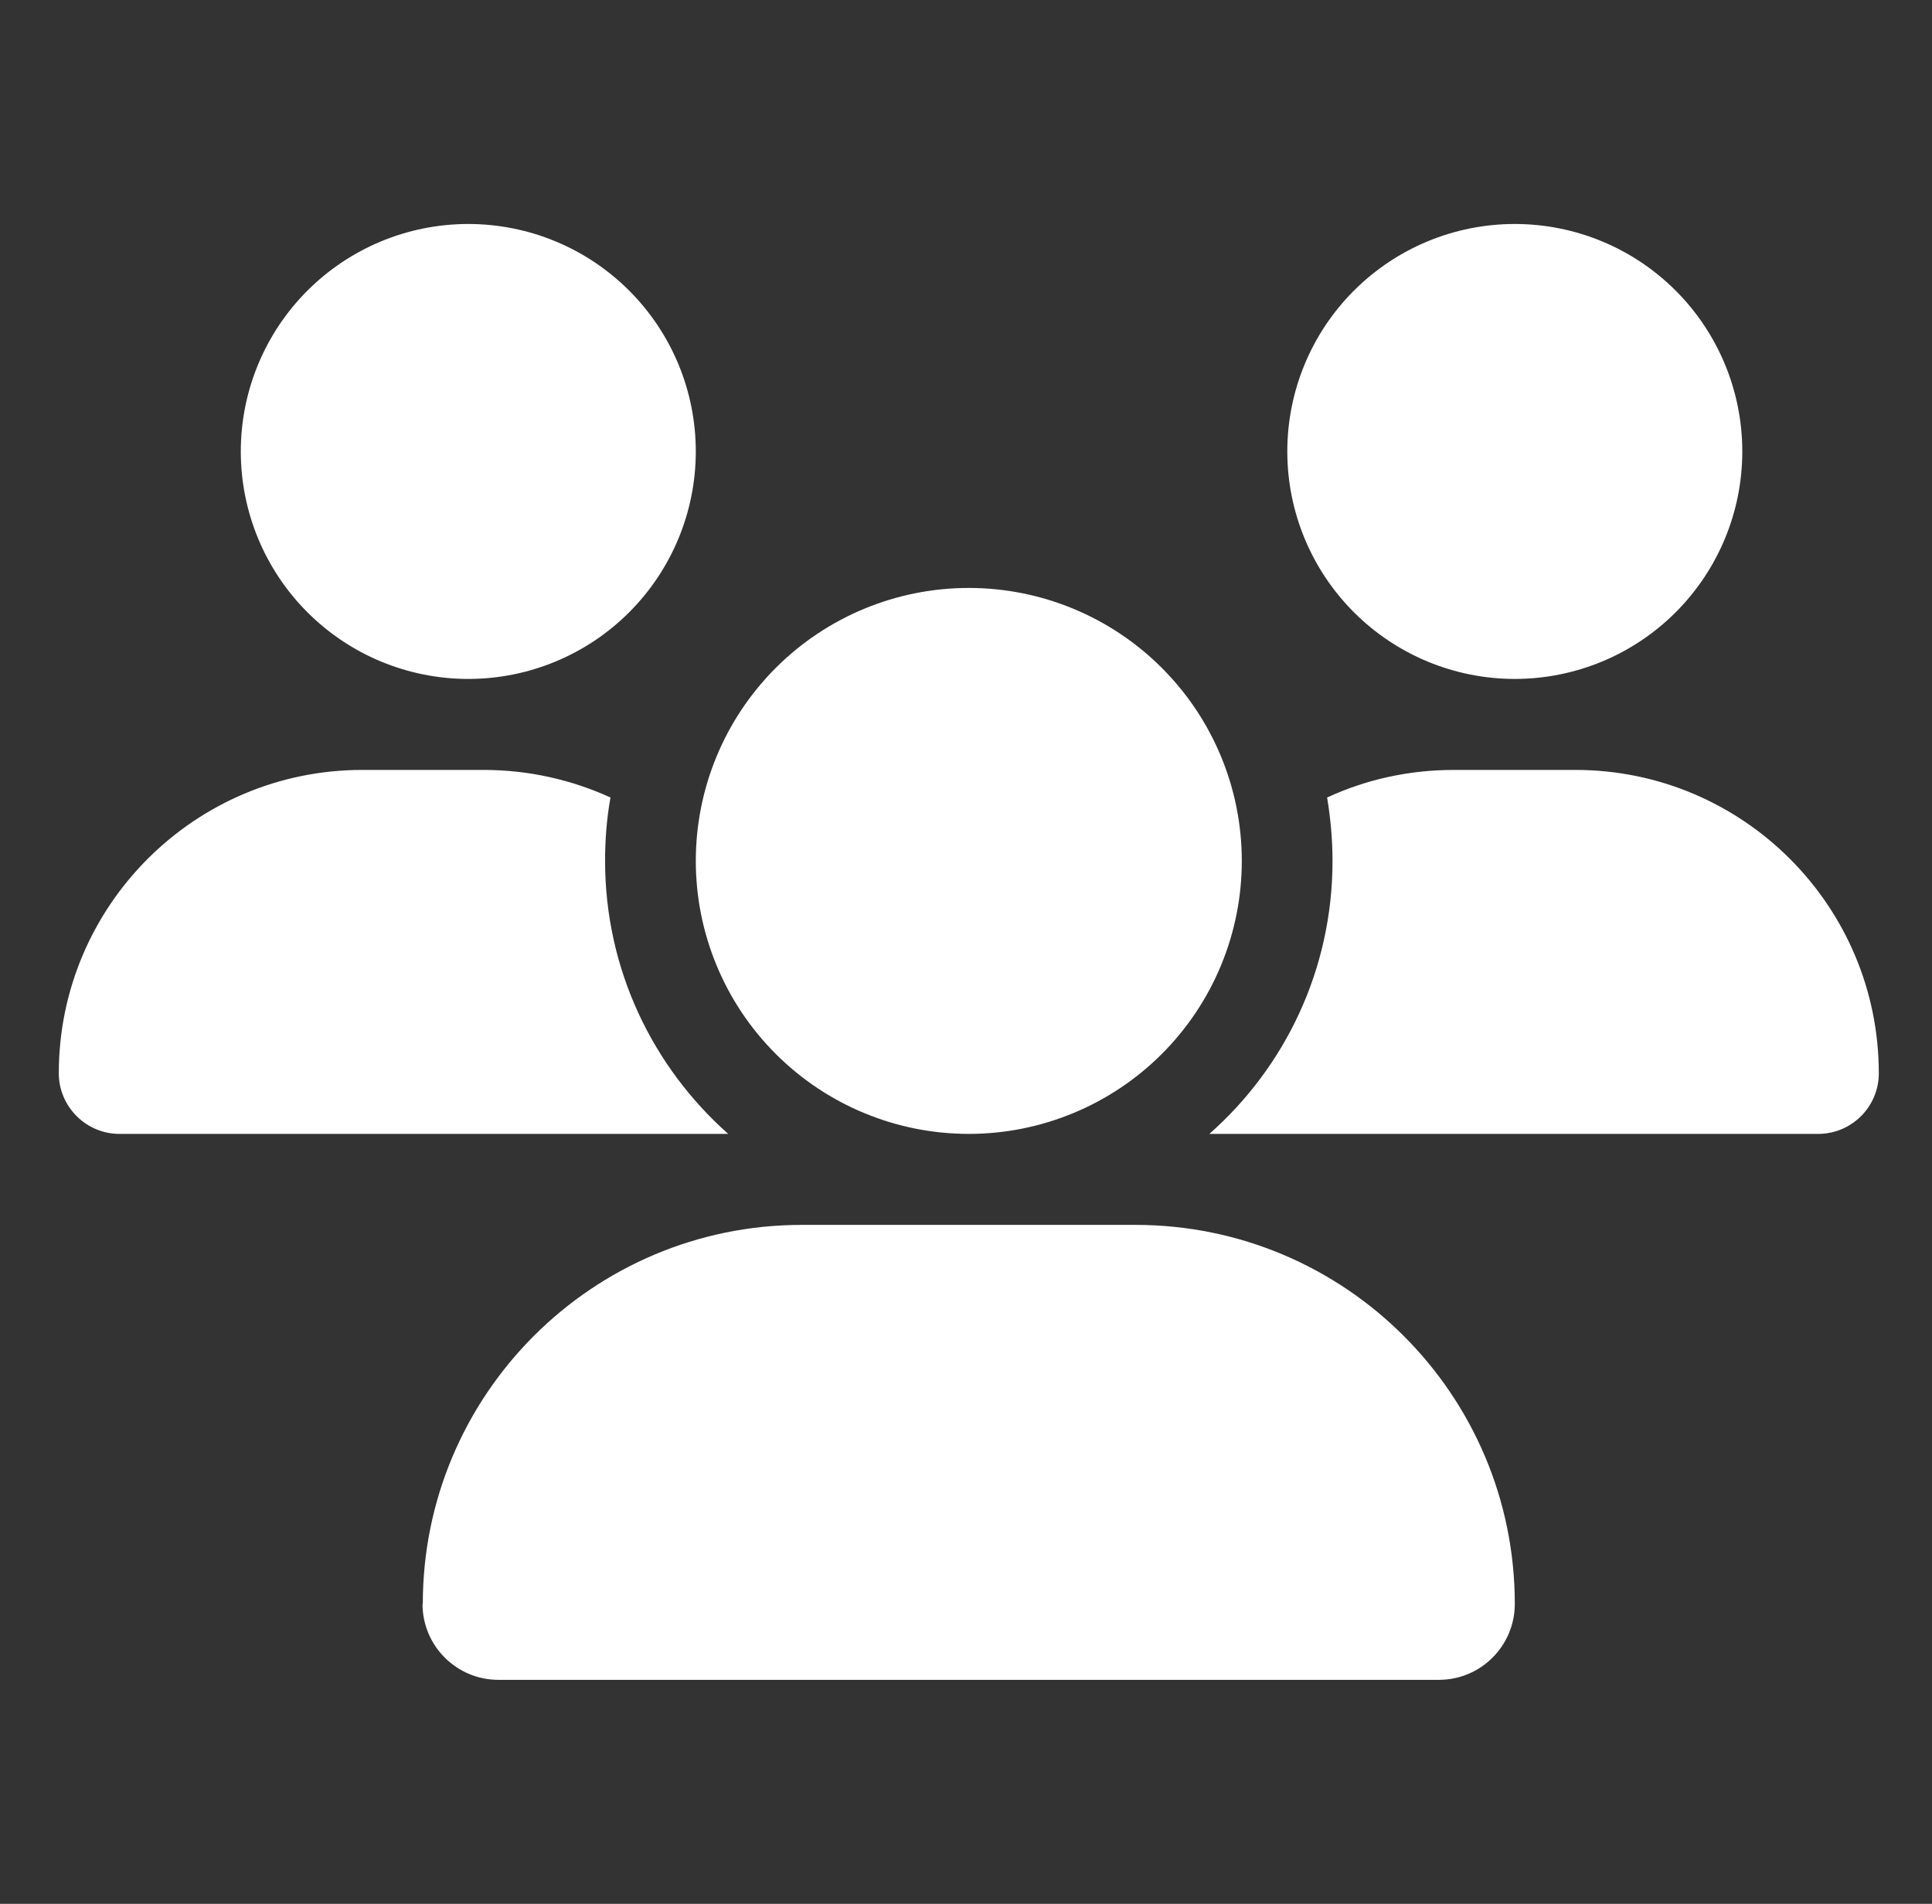 <svg width="69" height="68" viewBox="0 0 69 68" fill="none" xmlns="http://www.w3.org/2000/svg">
<rect x="0" y="0" width="69" height="68" fill="#333333" stroke="none"/>
<g clip-path="url(#clip0_12469_85)">
<path d="M16.725 8C18.88 8 20.947 8.856 22.47 10.38C23.994 11.903 24.85 13.97 24.85 16.125C24.85 18.28 23.994 20.346 22.47 21.87C20.947 23.394 18.88 24.25 16.725 24.25C14.57 24.25 12.504 23.394 10.98 21.87C9.456 20.346 8.6 18.28 8.6 16.125C8.6 13.97 9.456 11.903 10.98 10.38C12.504 8.856 14.57 8 16.725 8ZM54.1 8C56.255 8 58.322 8.856 59.845 10.38C61.369 11.903 62.225 13.97 62.225 16.125C62.225 18.28 61.369 20.346 59.845 21.87C58.322 23.394 56.255 24.25 54.1 24.25C51.945 24.25 49.879 23.394 48.355 21.87C46.831 20.346 45.975 18.28 45.975 16.125C45.975 13.97 46.831 11.903 48.355 10.38C49.879 8.856 51.945 8 54.1 8ZM2.1 38.337C2.1 32.355 6.955 27.5 12.937 27.5H17.273C18.888 27.5 20.422 27.855 21.803 28.485C21.671 29.216 21.61 29.978 21.61 30.75C21.61 34.63 23.316 38.113 26.008 40.5C25.988 40.5 25.967 40.5 25.937 40.5H4.263C3.075 40.5 2.1 39.525 2.1 38.337ZM43.263 40.5C43.243 40.5 43.223 40.5 43.192 40.5C45.894 38.113 47.59 34.63 47.59 30.75C47.59 29.978 47.519 29.227 47.397 28.485C48.778 27.845 50.312 27.5 51.926 27.5H56.263C62.245 27.5 67.1 32.355 67.1 38.337C67.1 39.535 66.125 40.5 64.937 40.5H43.273H43.263ZM24.85 30.75C24.85 28.164 25.877 25.684 27.706 23.856C29.534 22.027 32.014 21 34.6 21C37.186 21 39.666 22.027 41.494 23.856C43.323 25.684 44.35 28.164 44.35 30.75C44.35 33.336 43.323 35.816 41.494 37.644C39.666 39.473 37.186 40.5 34.6 40.5C32.014 40.5 29.534 39.473 27.706 37.644C25.877 35.816 24.85 33.336 24.85 30.75ZM15.1 57.288C15.1 49.813 21.163 43.75 28.638 43.75H40.551C48.037 43.75 54.1 49.813 54.1 57.288C54.1 58.781 52.891 60 51.388 60H17.802C16.309 60 15.09 58.791 15.09 57.288H15.1Z" fill="white"/>
</g>
<defs>
<clipPath id="clip0_12469_85">
<rect width="65" height="52" fill="white" transform="translate(2.1 8)"/>
</clipPath>
</defs>
</svg>
